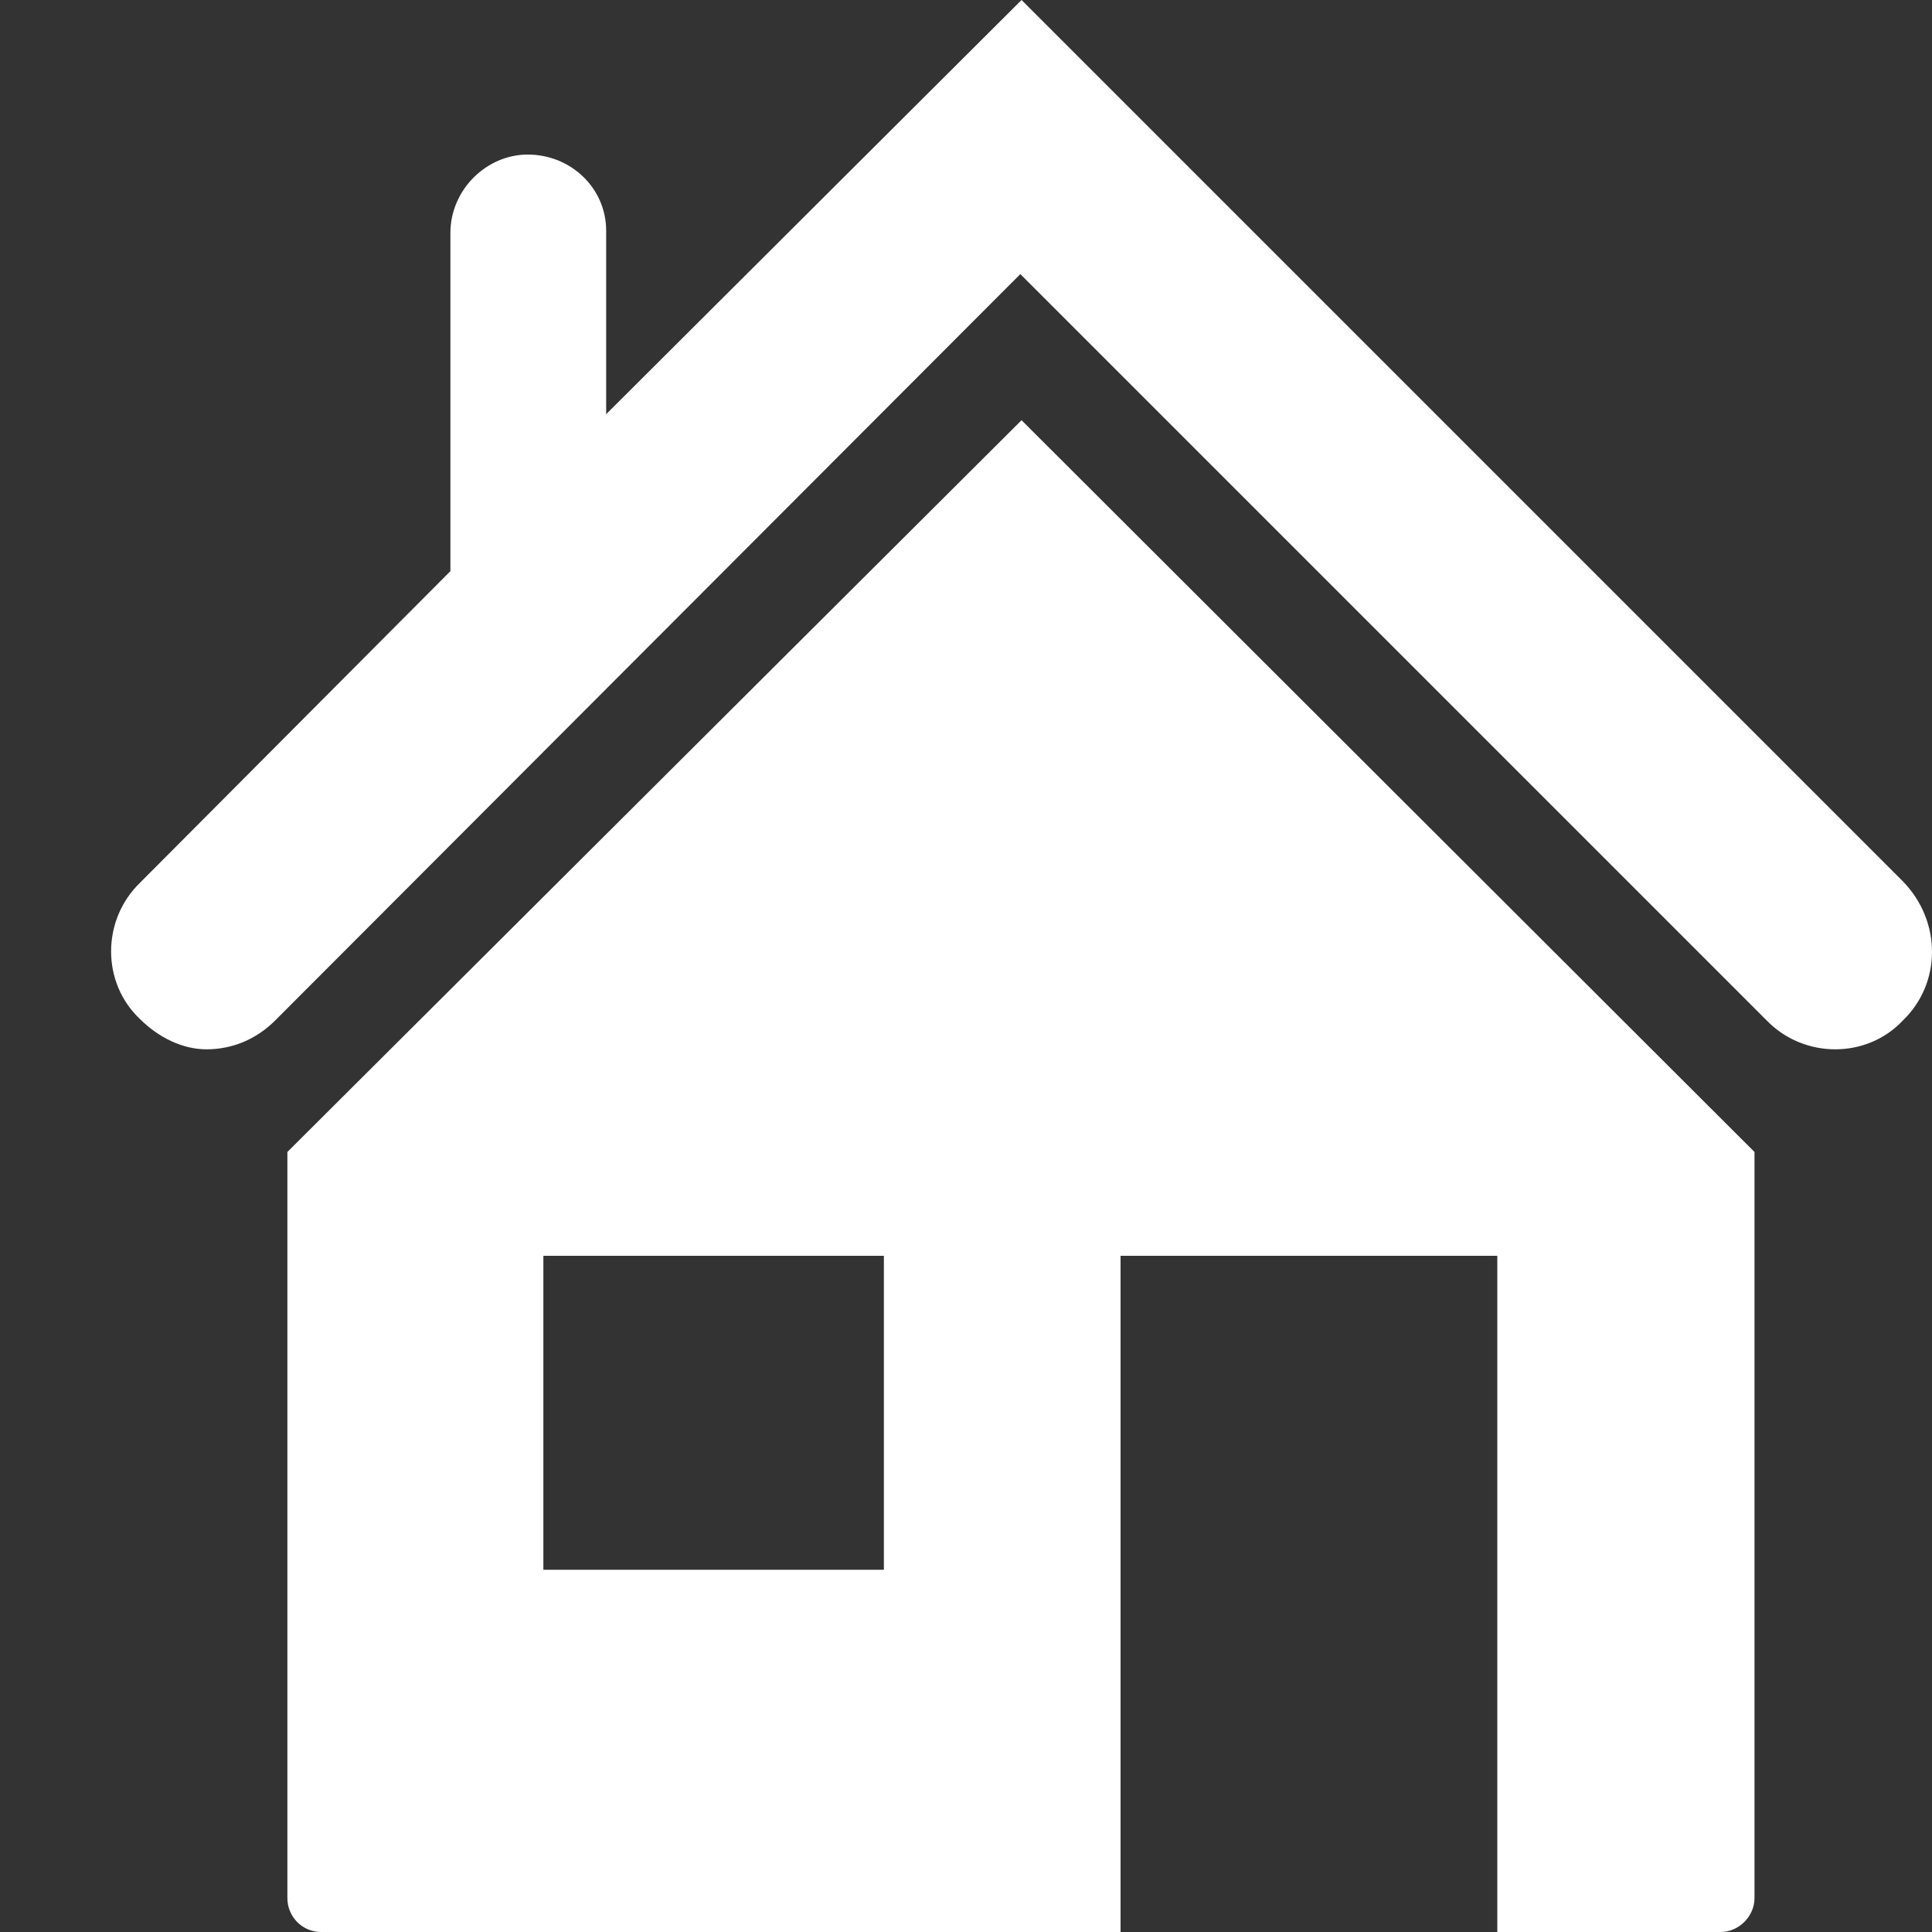 <svg xmlns="http://www.w3.org/2000/svg" width="16" height="16"><rect width="100%" height="100%" fill="#333333" stroke="none"/><path fill="#fff" fill-rule="evenodd" d="M15.76 8.45c-.3.32-.82.32-1.13 0L8.45 2.27 2.28 8.45c-.16.16-.36.24-.57.24-.2 0-.4-.1-.55-.25-.32-.3-.32-.82 0-1.13l2.57-2.58v-2.8c0-.36.3-.65.64-.65.36 0 .65.28.65.63v1.52L8.46 0l7.3 7.3c.32.33.32.84 0 1.15zm-1.23 1.1v6.17c0 .15-.13.28-.28.28H12.4v-5.6H9.28V16H2.66c-.16 0-.28-.13-.28-.28V9.54l6.08-6.06 6.07 6.06zm-7.2.85H4.5V13h2.82v-2.6z"/></svg>